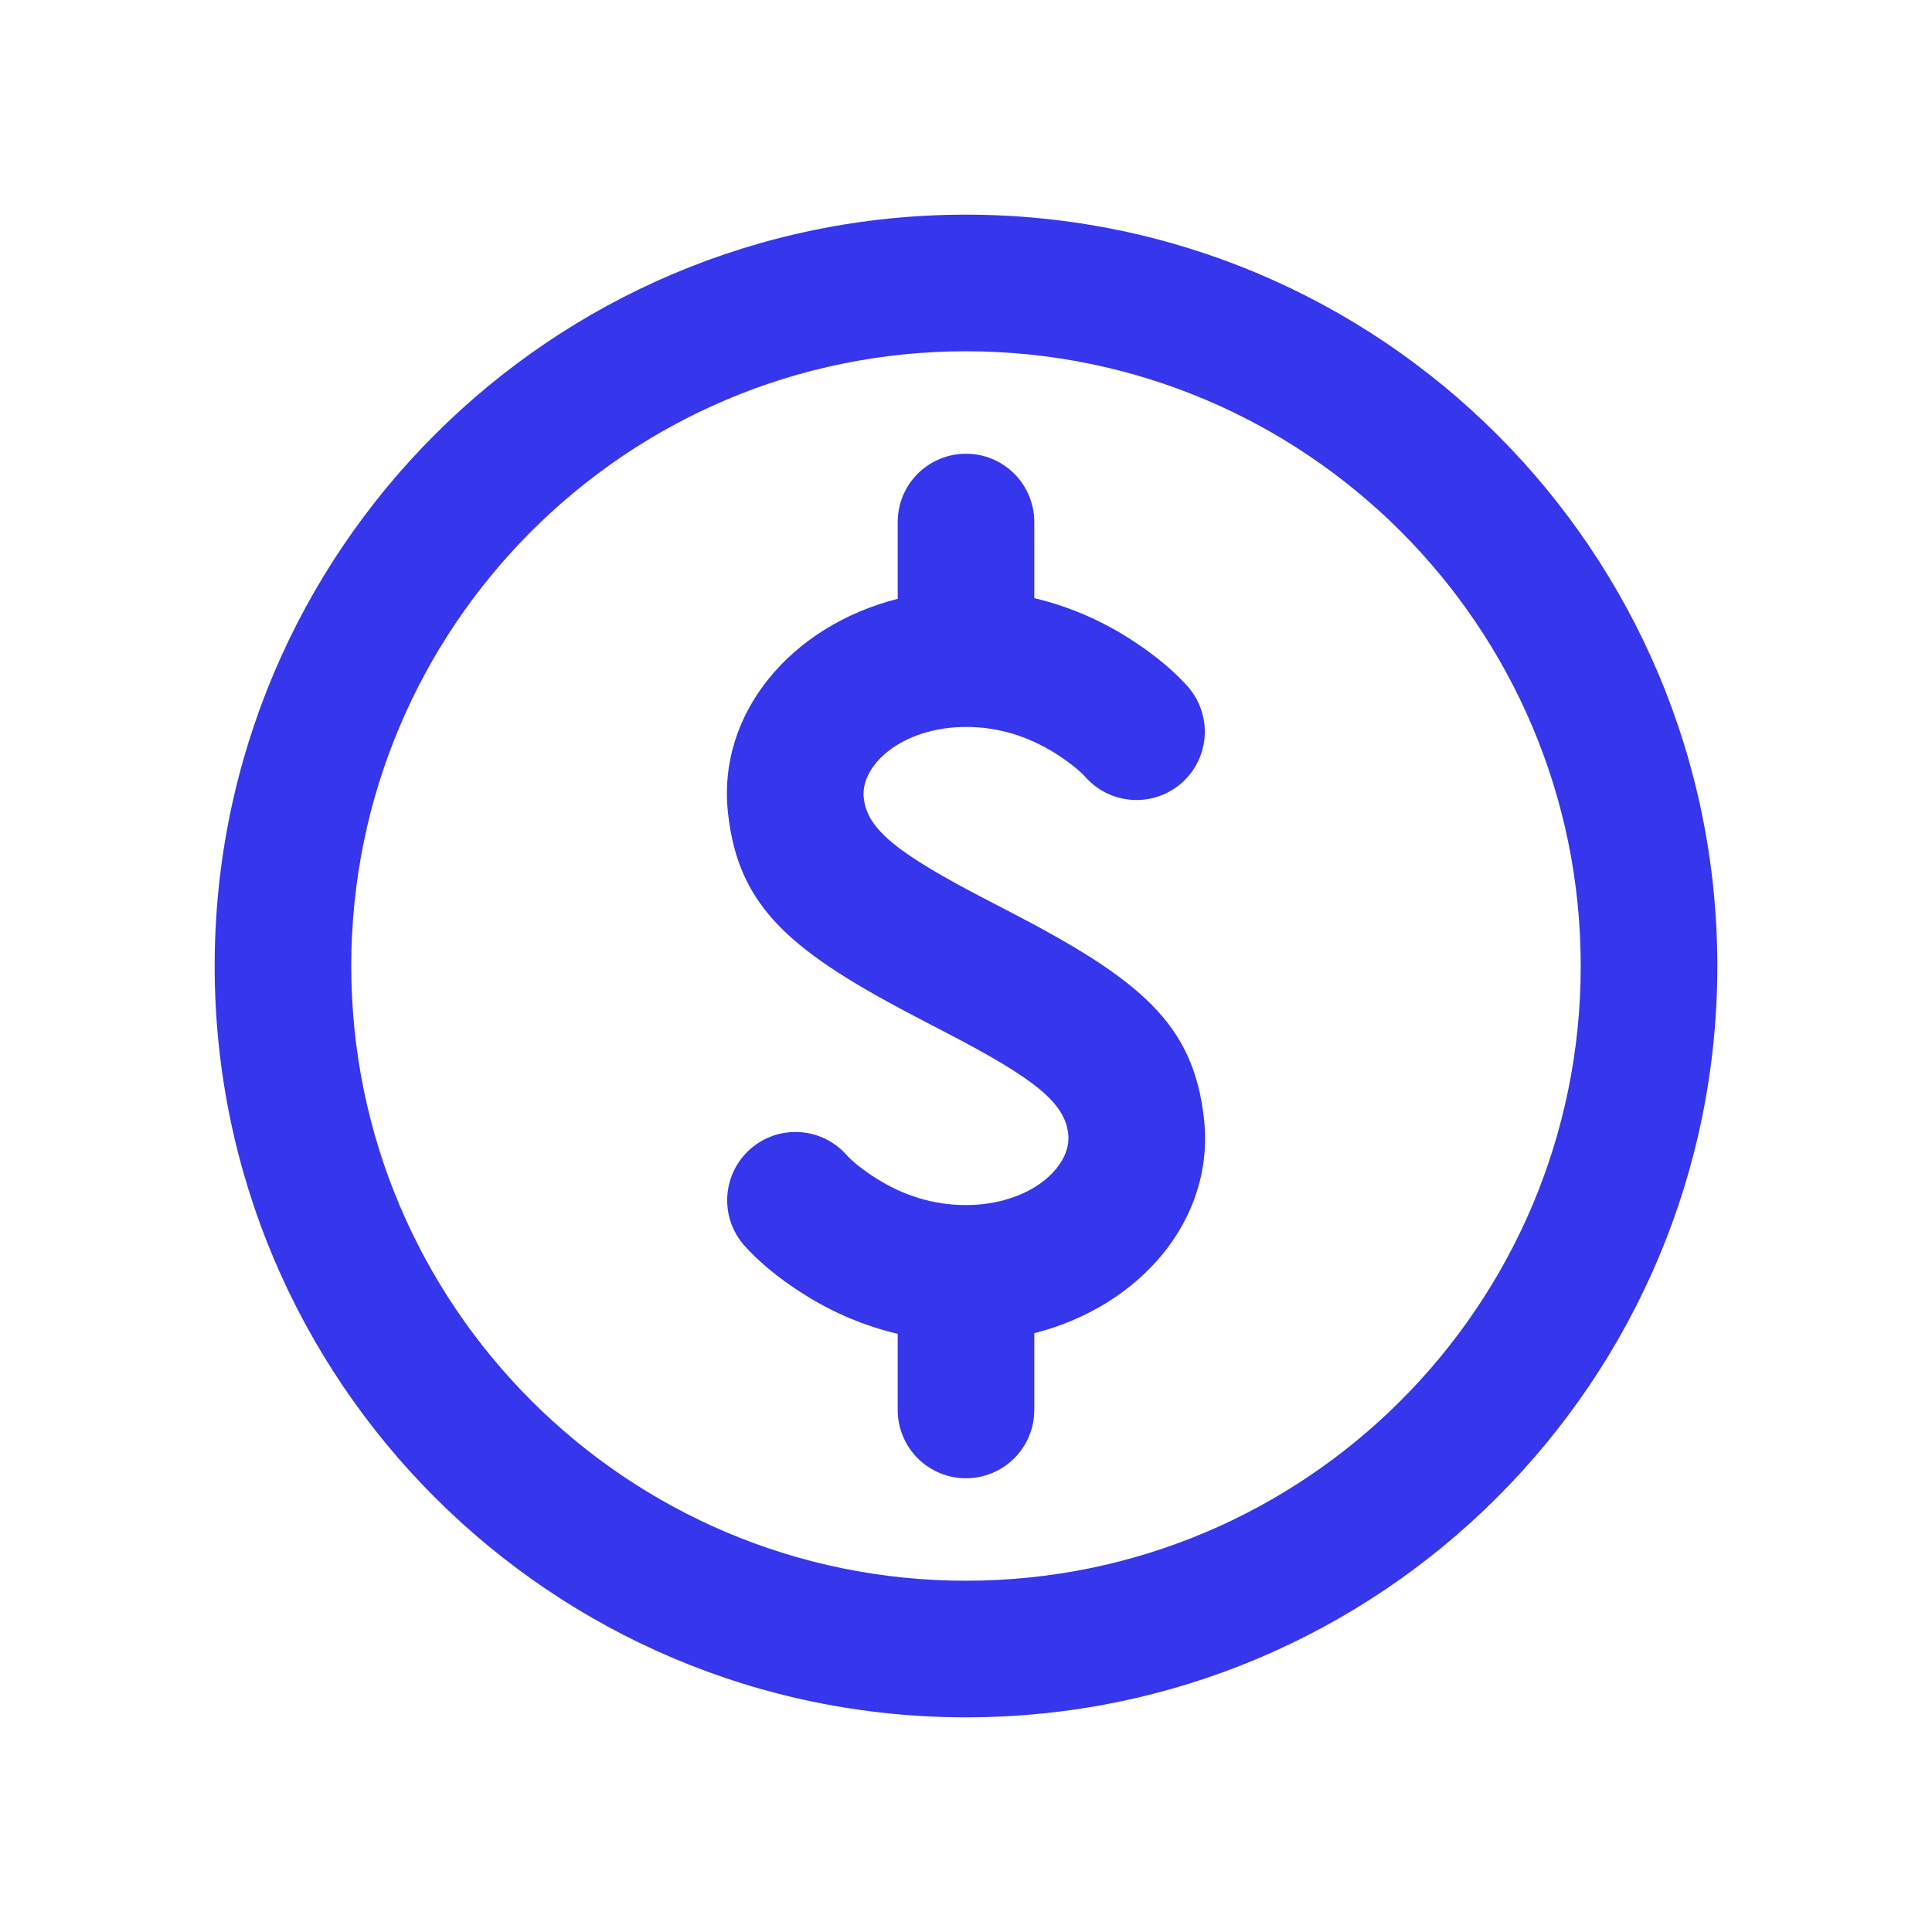 <svg width="72" height="72" viewBox="0 0 72 72" fill="none" xmlns="http://www.w3.org/2000/svg">
<path d="M36 64C20.536 64 8 51.464 8 36C8 20.536 20.536 8 36 8C51.464 8 64 20.536 64 36C64 51.464 51.464 64 36 64ZM36 58.909C48.652 58.909 58.909 48.652 58.909 36C58.909 23.348 48.652 13.091 36 13.091C23.348 13.091 13.091 23.348 13.091 36C13.091 48.652 23.348 58.909 36 58.909ZM38.545 49.684V52.545C38.545 53.221 38.277 53.868 37.8 54.345C37.322 54.823 36.675 55.091 36 55.091C35.325 55.091 34.678 54.823 34.2 54.345C33.723 53.868 33.455 53.221 33.455 52.545V49.709C32.222 49.416 31.047 48.921 29.976 48.245C28.925 47.588 28.172 46.912 27.72 46.396C27.28 45.887 27.059 45.224 27.106 44.553C27.153 43.882 27.463 43.257 27.97 42.814C28.477 42.371 29.138 42.147 29.809 42.191C30.481 42.234 31.108 42.541 31.553 43.046C31.698 43.212 32.089 43.562 32.676 43.929C33.661 44.545 34.769 44.909 35.989 44.909C38.381 44.909 39.944 43.491 39.81 42.264C39.684 41.114 38.623 40.228 35.234 38.47L34.828 38.259C34.813 38.252 34.798 38.244 34.783 38.236L34.423 38.049C29.481 35.487 27.517 33.849 27.129 30.289C26.721 26.55 29.518 23.312 33.455 22.316V19.454C33.455 18.779 33.723 18.132 34.2 17.655C34.678 17.177 35.325 16.909 36 16.909C36.675 16.909 37.322 17.177 37.8 17.655C38.277 18.132 38.545 18.779 38.545 19.454V22.291C39.778 22.584 40.953 23.079 42.024 23.755C43.075 24.412 43.828 25.088 44.28 25.604C44.72 26.113 44.941 26.776 44.894 27.447C44.847 28.118 44.536 28.743 44.03 29.186C43.523 29.629 42.862 29.853 42.191 29.809C41.519 29.766 40.892 29.459 40.447 28.954C40.302 28.788 39.911 28.438 39.324 28.071C38.339 27.455 37.231 27.091 36.011 27.091C33.619 27.091 32.056 28.509 32.19 29.736C32.316 30.886 33.377 31.772 36.766 33.53C37.036 33.67 37.307 33.81 37.577 33.95C42.519 36.513 44.483 38.152 44.871 41.711C45.279 45.45 42.482 48.688 38.545 49.684Z" fill="#3636EC"/>
</svg>

